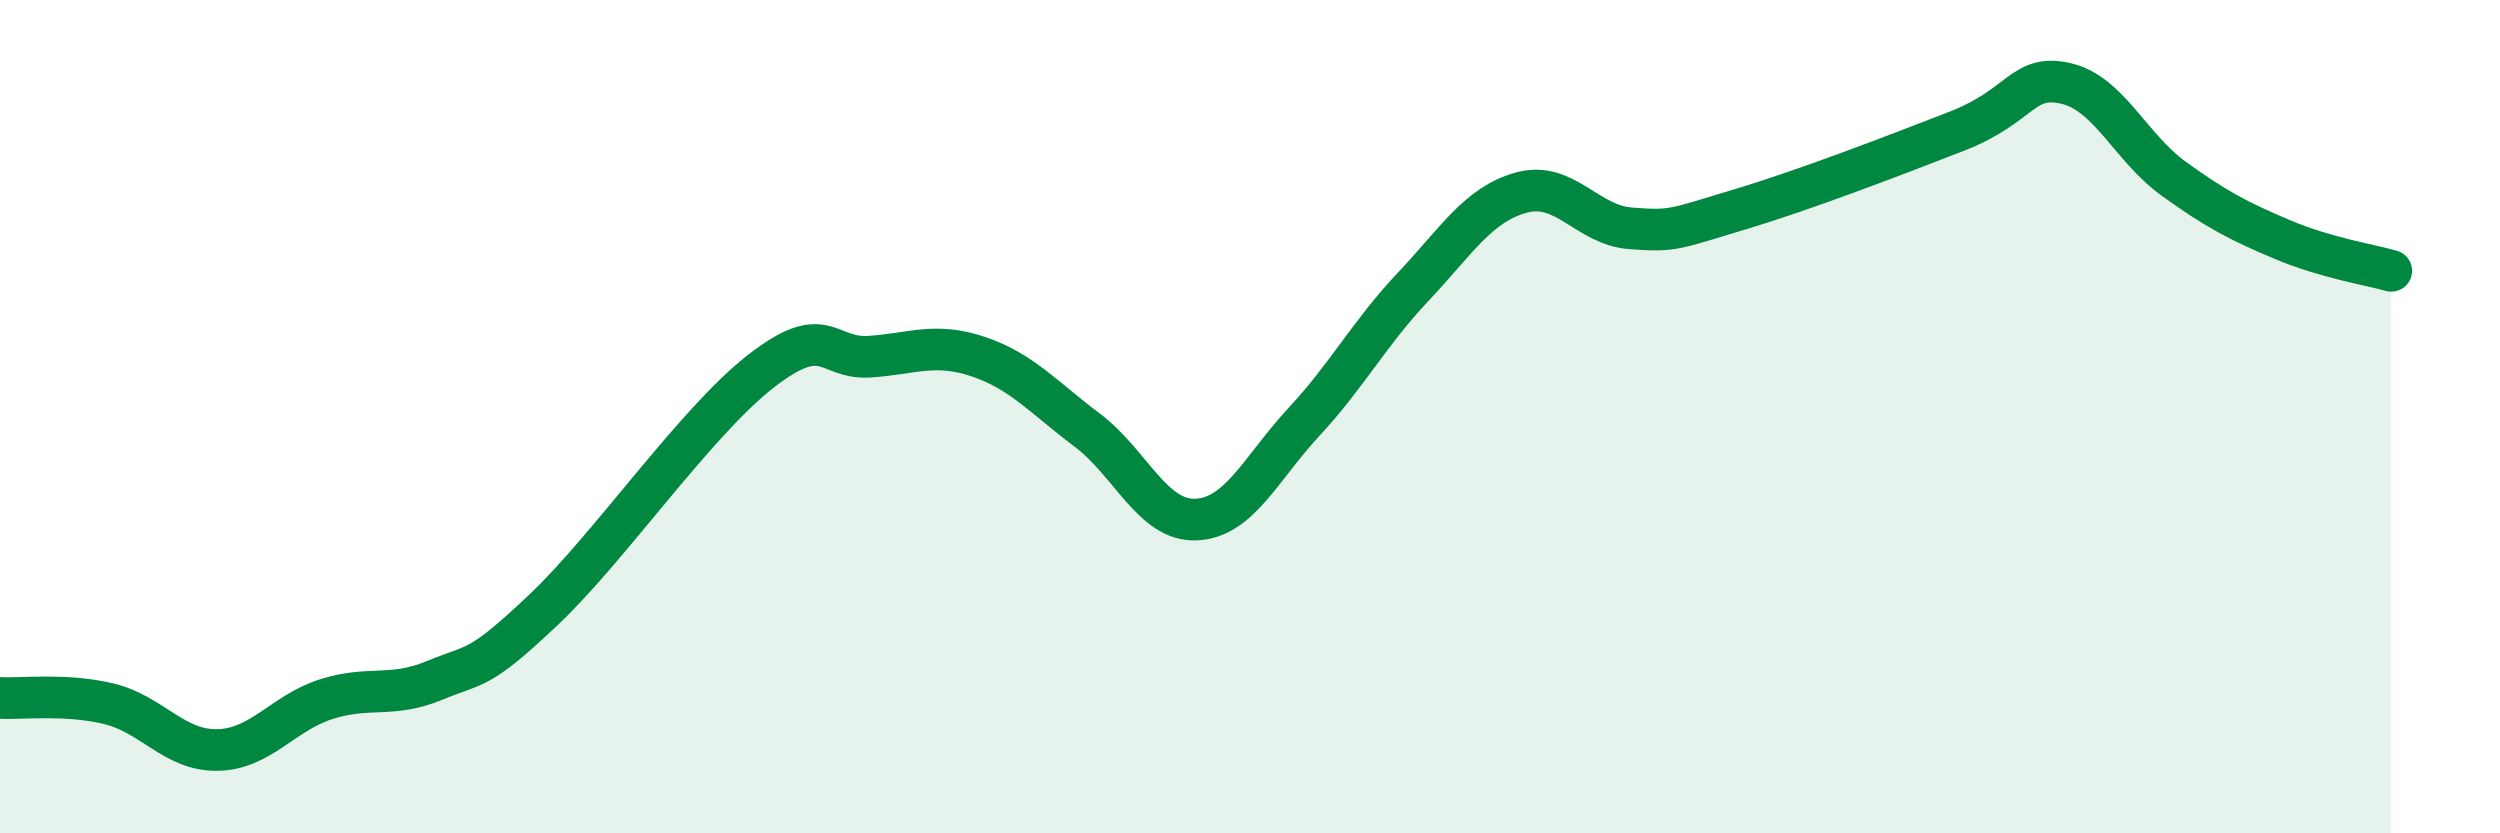 
    <svg width="60" height="20" viewBox="0 0 60 20" xmlns="http://www.w3.org/2000/svg">
      <path
        d="M 0,16.75 C 0.52,16.78 1.57,16.64 2.61,16.89 C 3.65,17.14 4.18,18.02 5.22,18 C 6.26,17.98 6.79,17.11 7.83,16.78 C 8.87,16.45 9.39,16.76 10.43,16.33 C 11.47,15.9 11.47,16.12 13.04,14.64 C 14.61,13.16 16.69,10.13 18.26,8.91 C 19.83,7.69 19.83,8.63 20.87,8.56 C 21.91,8.49 22.44,8.21 23.48,8.56 C 24.52,8.91 25.05,9.54 26.09,10.32 C 27.13,11.1 27.66,12.51 28.7,12.47 C 29.74,12.43 30.26,11.24 31.3,10.12 C 32.34,9 32.87,7.99 33.91,6.89 C 34.95,5.79 35.48,4.9 36.52,4.62 C 37.56,4.34 38.09,5.4 39.13,5.48 C 40.17,5.56 40.17,5.5 41.74,5.03 C 43.31,4.56 45.39,3.76 46.96,3.15 C 48.53,2.54 48.53,1.77 49.57,2 C 50.61,2.23 51.13,3.54 52.17,4.29 C 53.21,5.04 53.74,5.31 54.78,5.75 C 55.82,6.19 56.87,6.35 57.39,6.5L57.39 20L0 20Z"
        fill="#008740"
        opacity="0.1"
        stroke-linecap="round"
        stroke-linejoin="round"
      />
      <path
        d="M 0,16.75 C 0.52,16.78 1.57,16.64 2.61,16.89 C 3.65,17.14 4.18,18.02 5.22,18 C 6.26,17.98 6.79,17.11 7.83,16.78 C 8.87,16.45 9.39,16.76 10.43,16.33 C 11.47,15.9 11.47,16.12 13.04,14.64 C 14.61,13.16 16.69,10.13 18.26,8.91 C 19.83,7.69 19.83,8.63 20.87,8.56 C 21.91,8.49 22.44,8.21 23.48,8.56 C 24.52,8.91 25.05,9.54 26.09,10.32 C 27.13,11.1 27.66,12.51 28.7,12.47 C 29.74,12.43 30.26,11.24 31.3,10.12 C 32.34,9 32.87,7.99 33.91,6.89 C 34.95,5.79 35.48,4.9 36.52,4.62 C 37.56,4.34 38.09,5.4 39.13,5.48 C 40.17,5.56 40.17,5.5 41.74,5.03 C 43.31,4.56 45.39,3.76 46.96,3.15 C 48.53,2.54 48.53,1.77 49.57,2 C 50.61,2.23 51.13,3.54 52.17,4.29 C 53.21,5.04 53.74,5.31 54.78,5.75 C 55.82,6.19 56.87,6.35 57.39,6.5"
        stroke="#008740"
        stroke-width="1"
        fill="none"
        stroke-linecap="round"
        stroke-linejoin="round"
      />
    </svg>
  
